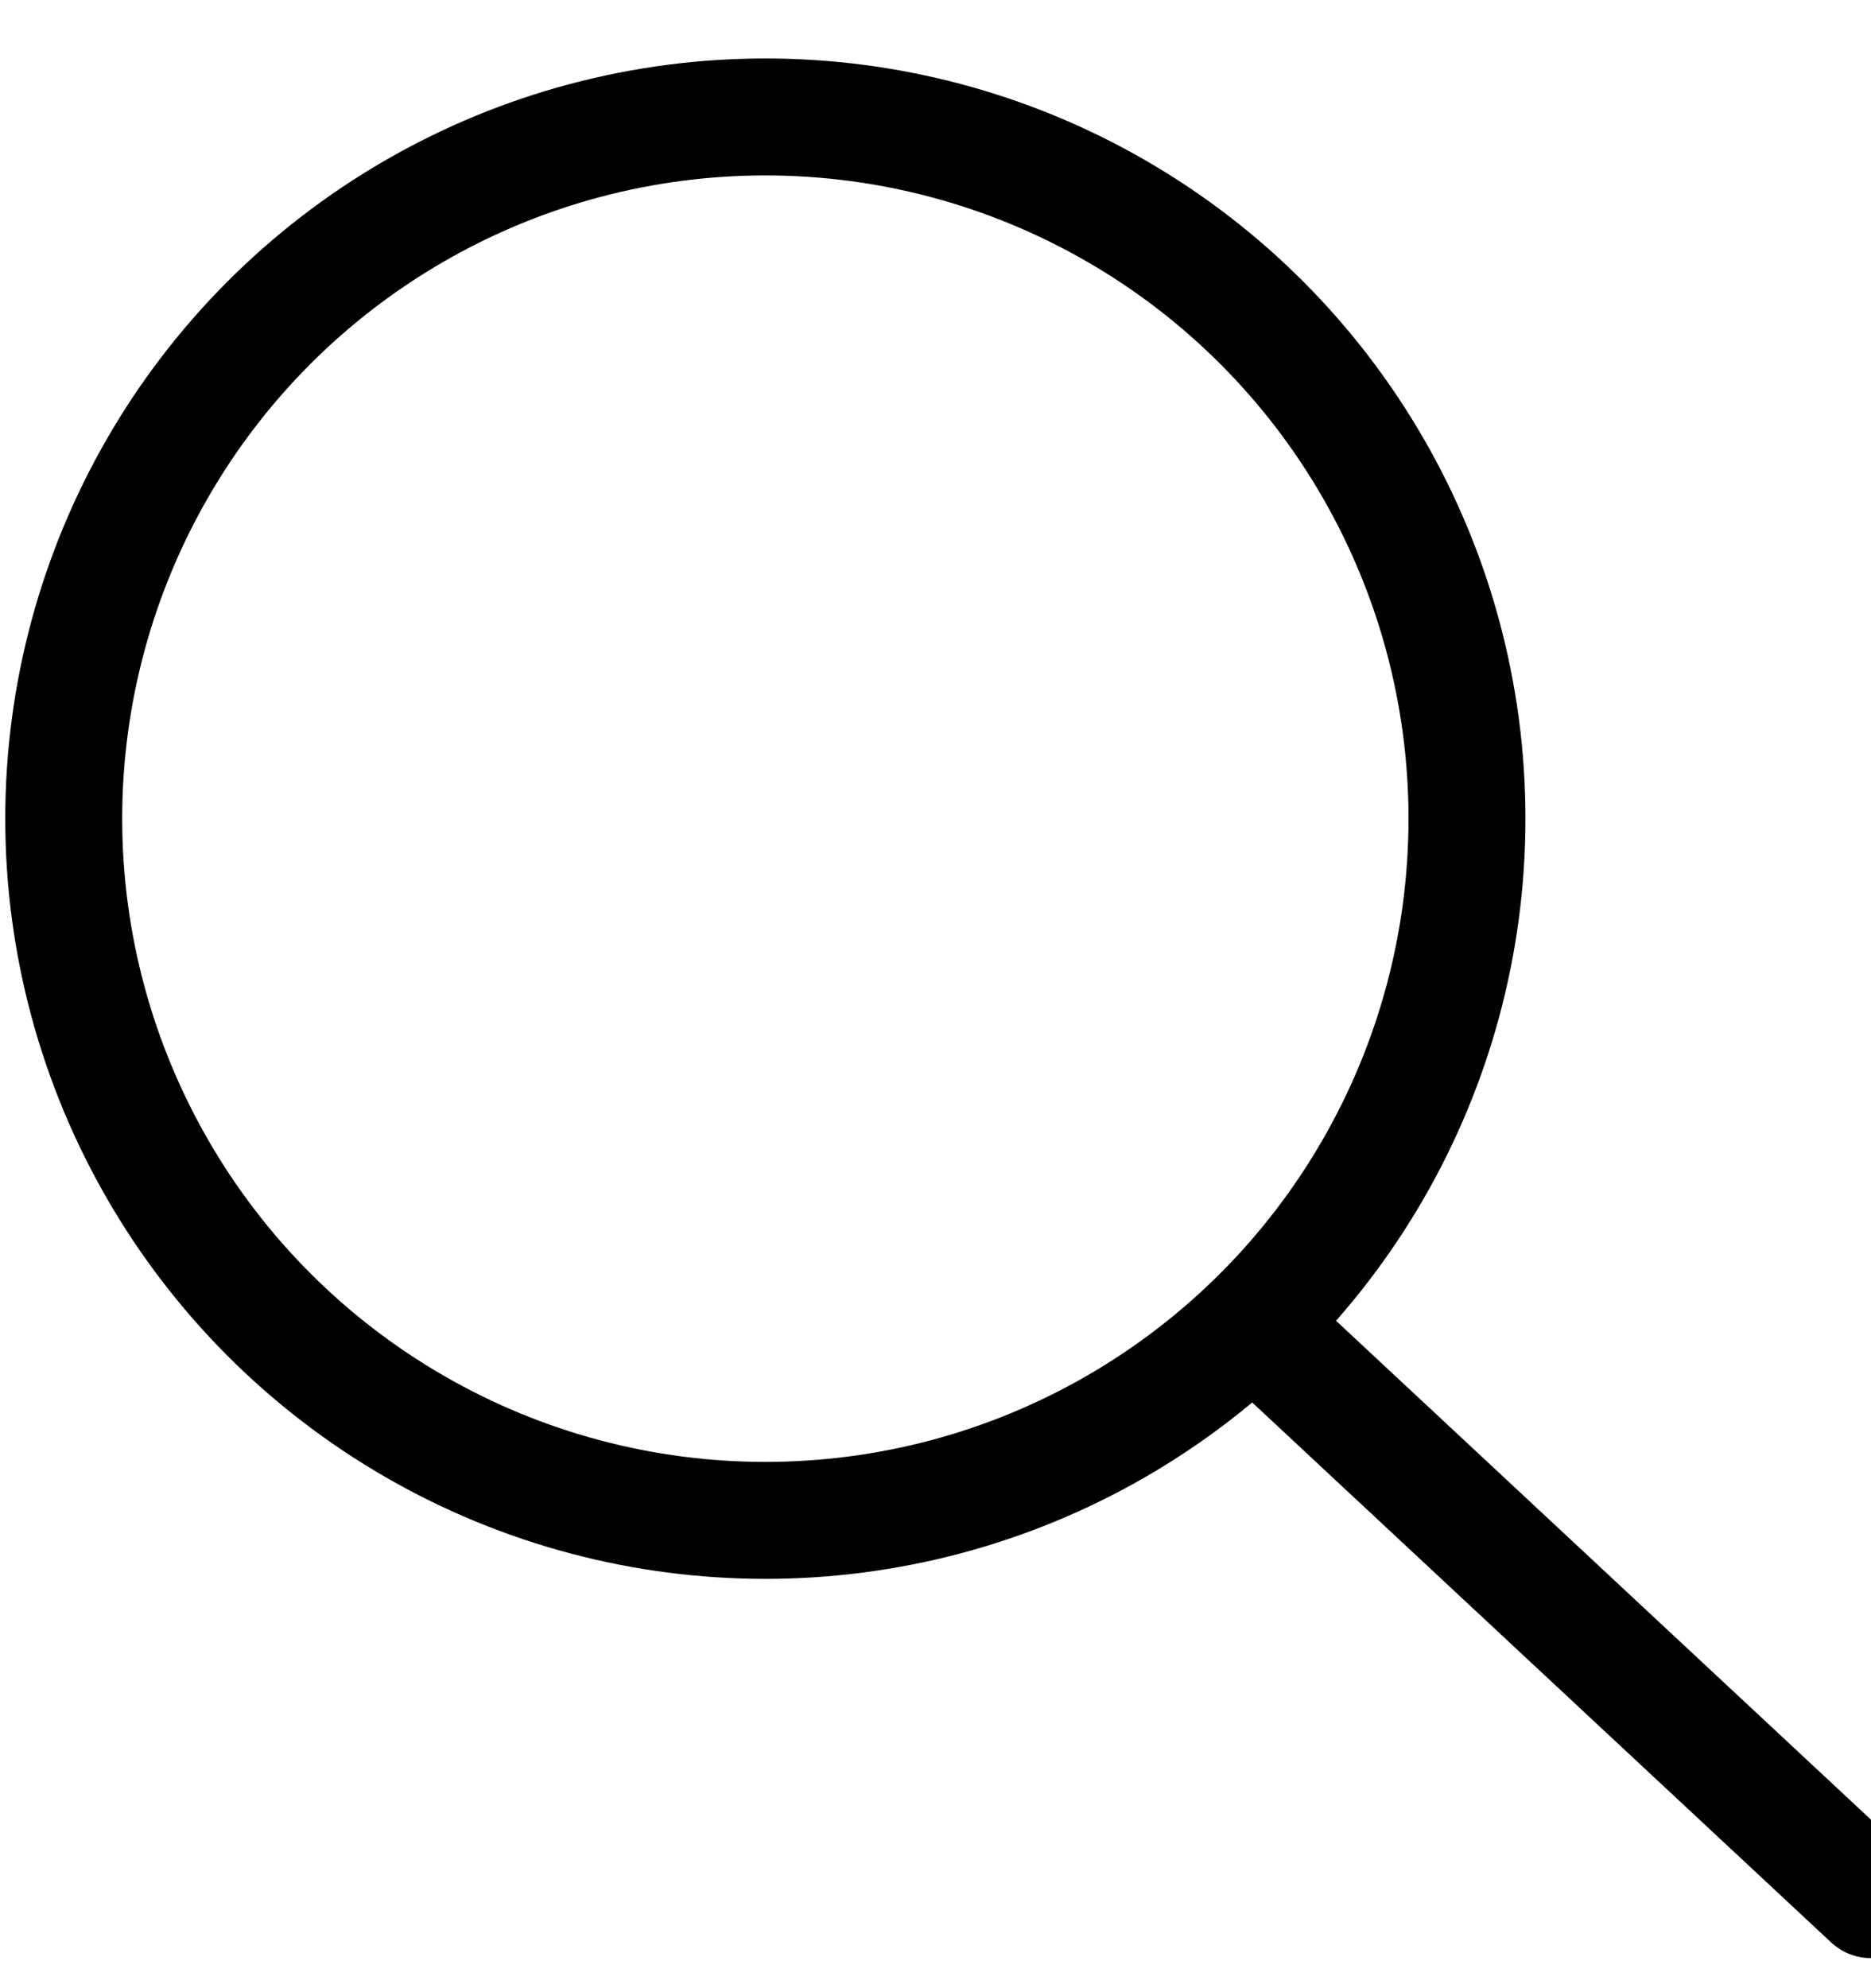 <?xml version="1.0" encoding="UTF-8"?>
<svg width="16px" height="17px" viewBox="0 0 16 17" version="1.1" xmlns="http://www.w3.org/2000/svg" xmlns:xlink="http://www.w3.org/1999/xlink">  
    <g id="Page-1" stroke="none" stroke-width="1" fill="none" fill-rule="evenodd">
        <g id="search_icon" transform="translate(0, 1)" stroke="#000000">
            <g id="Group" transform="translate(8, 8) scale(-1, 1) translate(-8, -8) ">
                <circle id="Oval" transform="translate(9.455, 6) scale(-1, 1) translate(-9.455, -6) " cx="9.455" cy="6" r="6"></circle>
                <path d="M5.086,10.5 L0,15.243" id="Path-2" stroke-linecap="round" stroke-linejoin="round"></path>
            </g>
        </g>
    </g>
</svg>